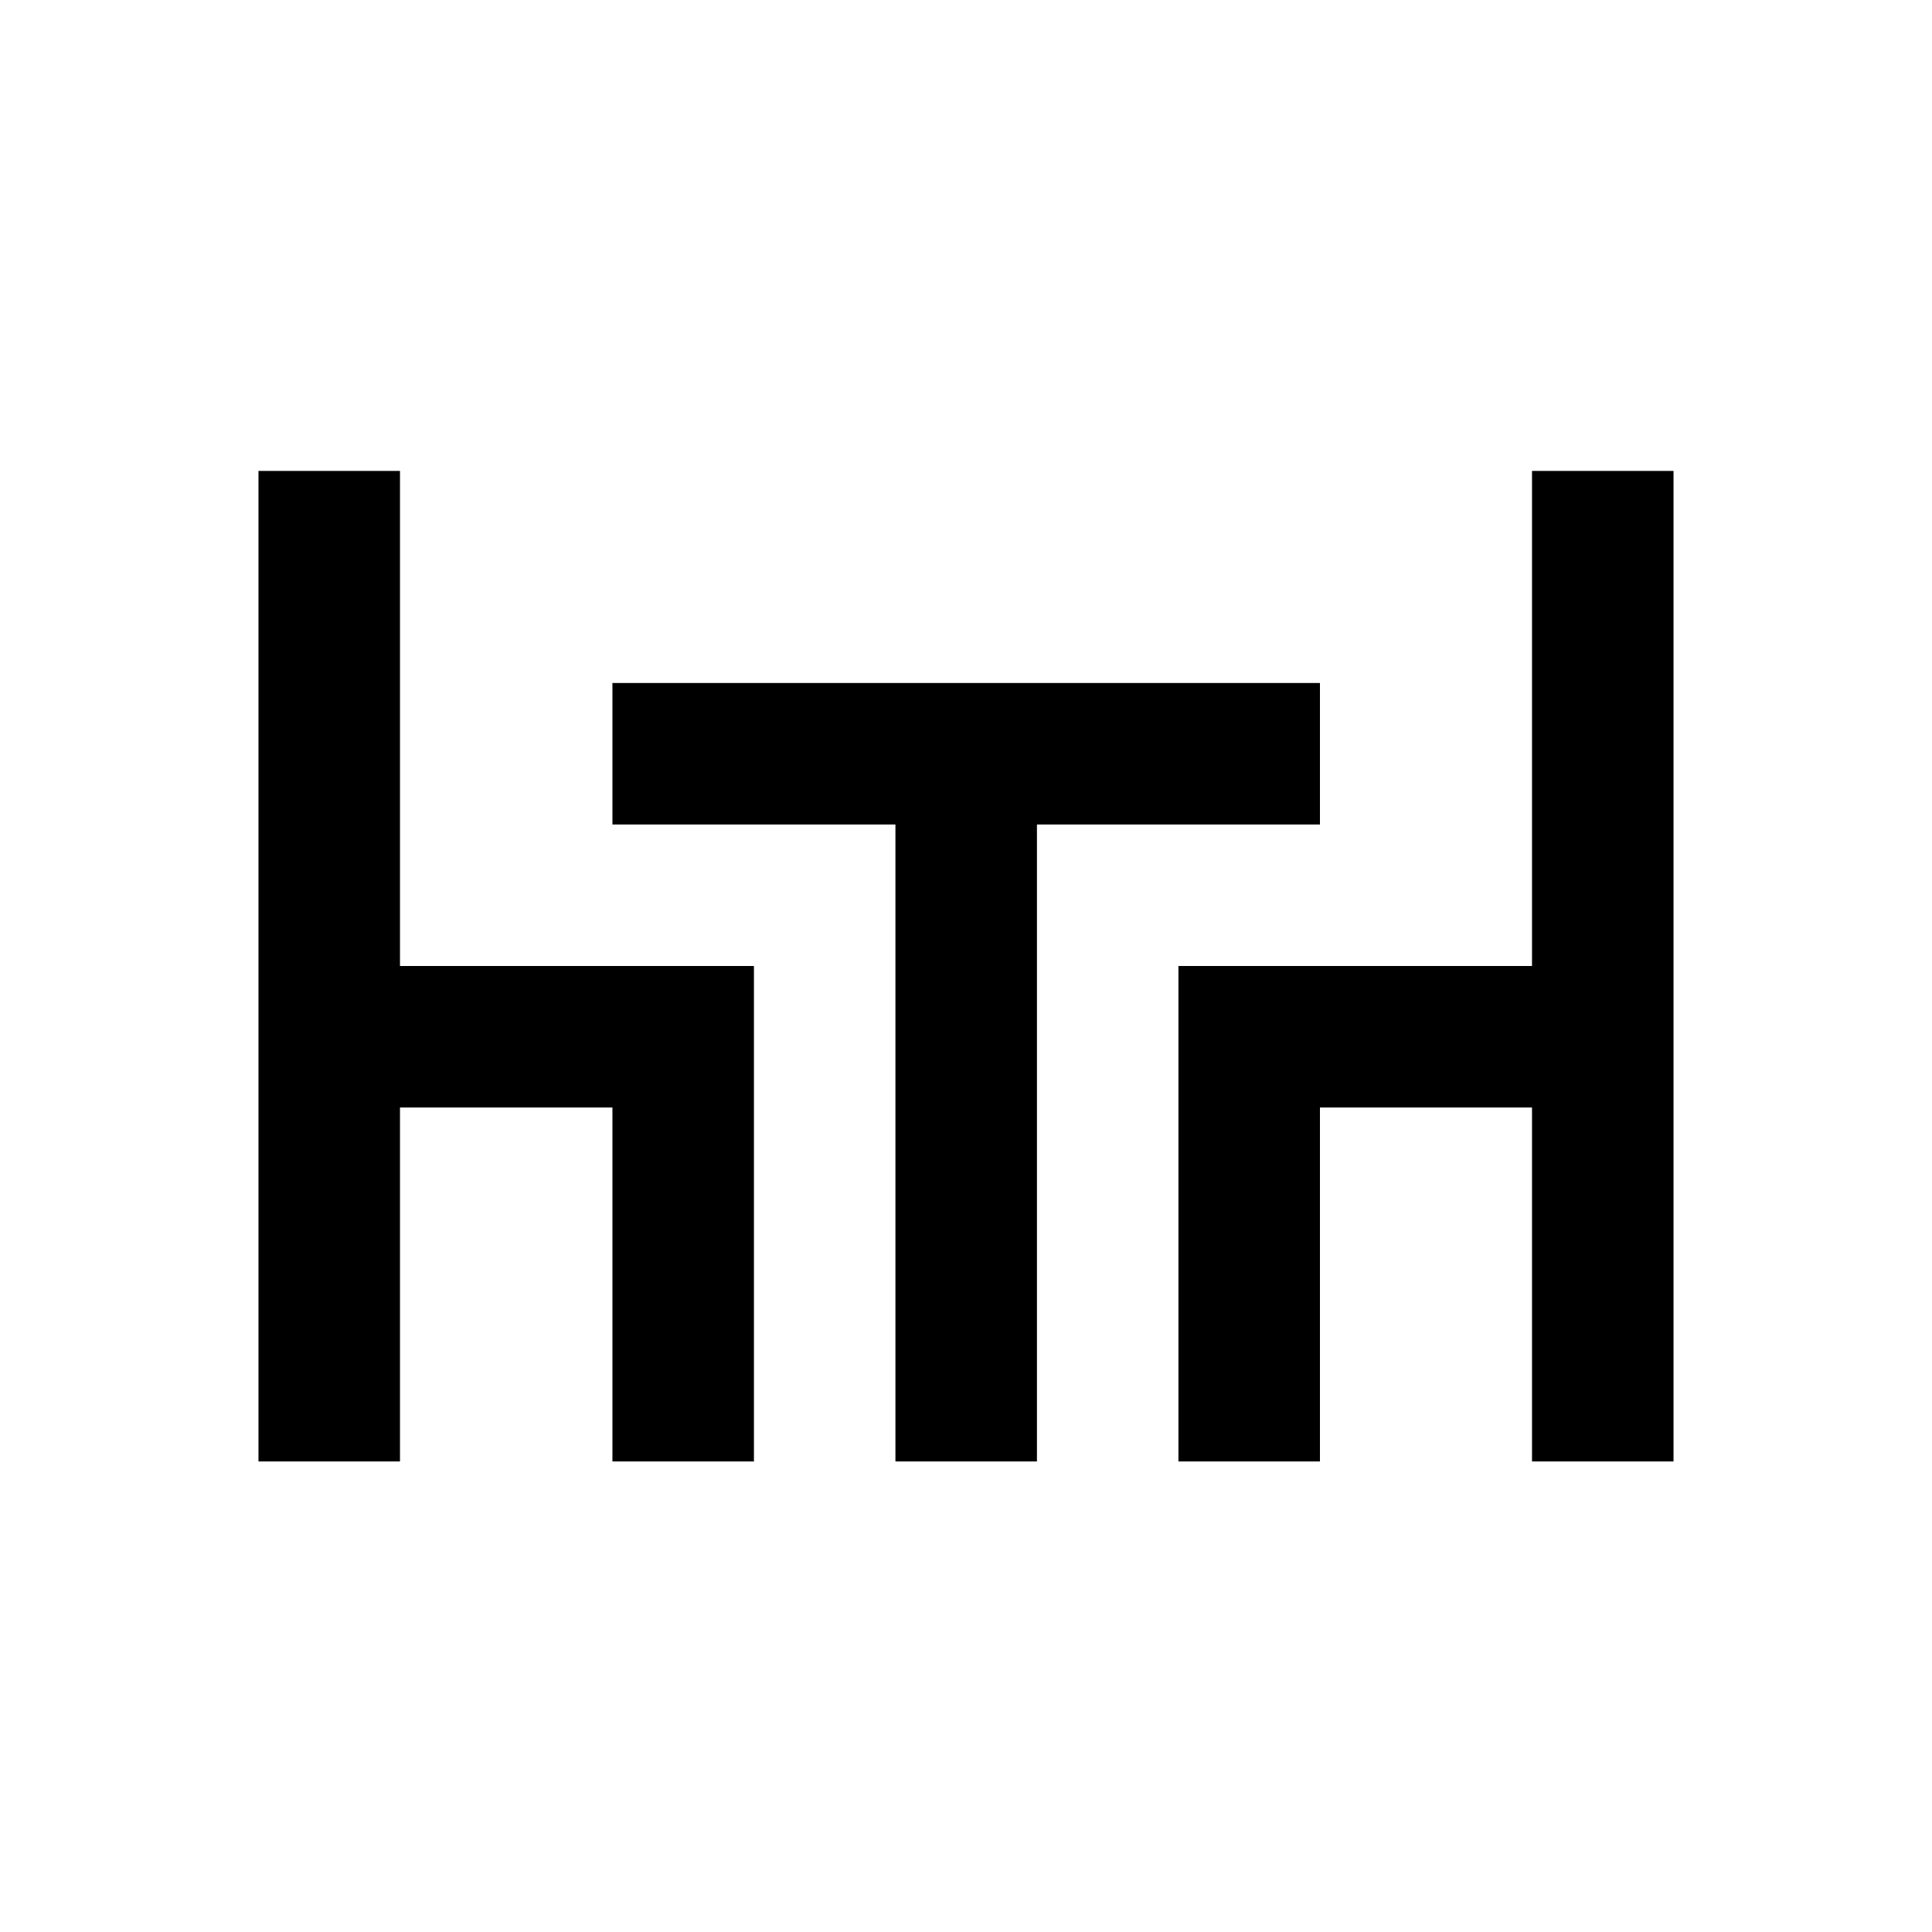 <?xml version="1.0" encoding="utf-8"?>
<!-- Generator: Adobe Illustrator 18.0.0, SVG Export Plug-In . SVG Version: 6.00 Build 0)  -->
<!DOCTYPE svg PUBLIC "-//W3C//DTD SVG 1.1//EN" "http://www.w3.org/Graphics/SVG/1.1/DTD/svg11.dtd">
<svg version="1.1" id="Layer_1" xmlns="http://www.w3.org/2000/svg" xmlns:xlink="http://www.w3.org/1999/xlink" x="0px" y="0px"
	 viewBox="0 0 512 512" enable-background="new 0 0 512 512" xml:space="preserve">
<g>
	<polygon points="106,124.8 68.5,124.8 68.5,387.3 106,387.3 106,293.5 162.3,293.5 162.3,387.3 199.8,387.3 199.8,256 106,256 	"/>
	<polygon points="406,124.8 406,256 312.3,256 312.3,387.3 349.8,387.3 349.8,293.5 406,293.5 406,387.3 443.5,387.3 443.5,124.8 	
		"/>
	<polygon points="349.8,218.5 349.8,181 162.3,181 162.3,218.5 237.3,218.5 237.3,387.3 274.8,387.3 274.8,218.5 	"/>
</g>
</svg>
